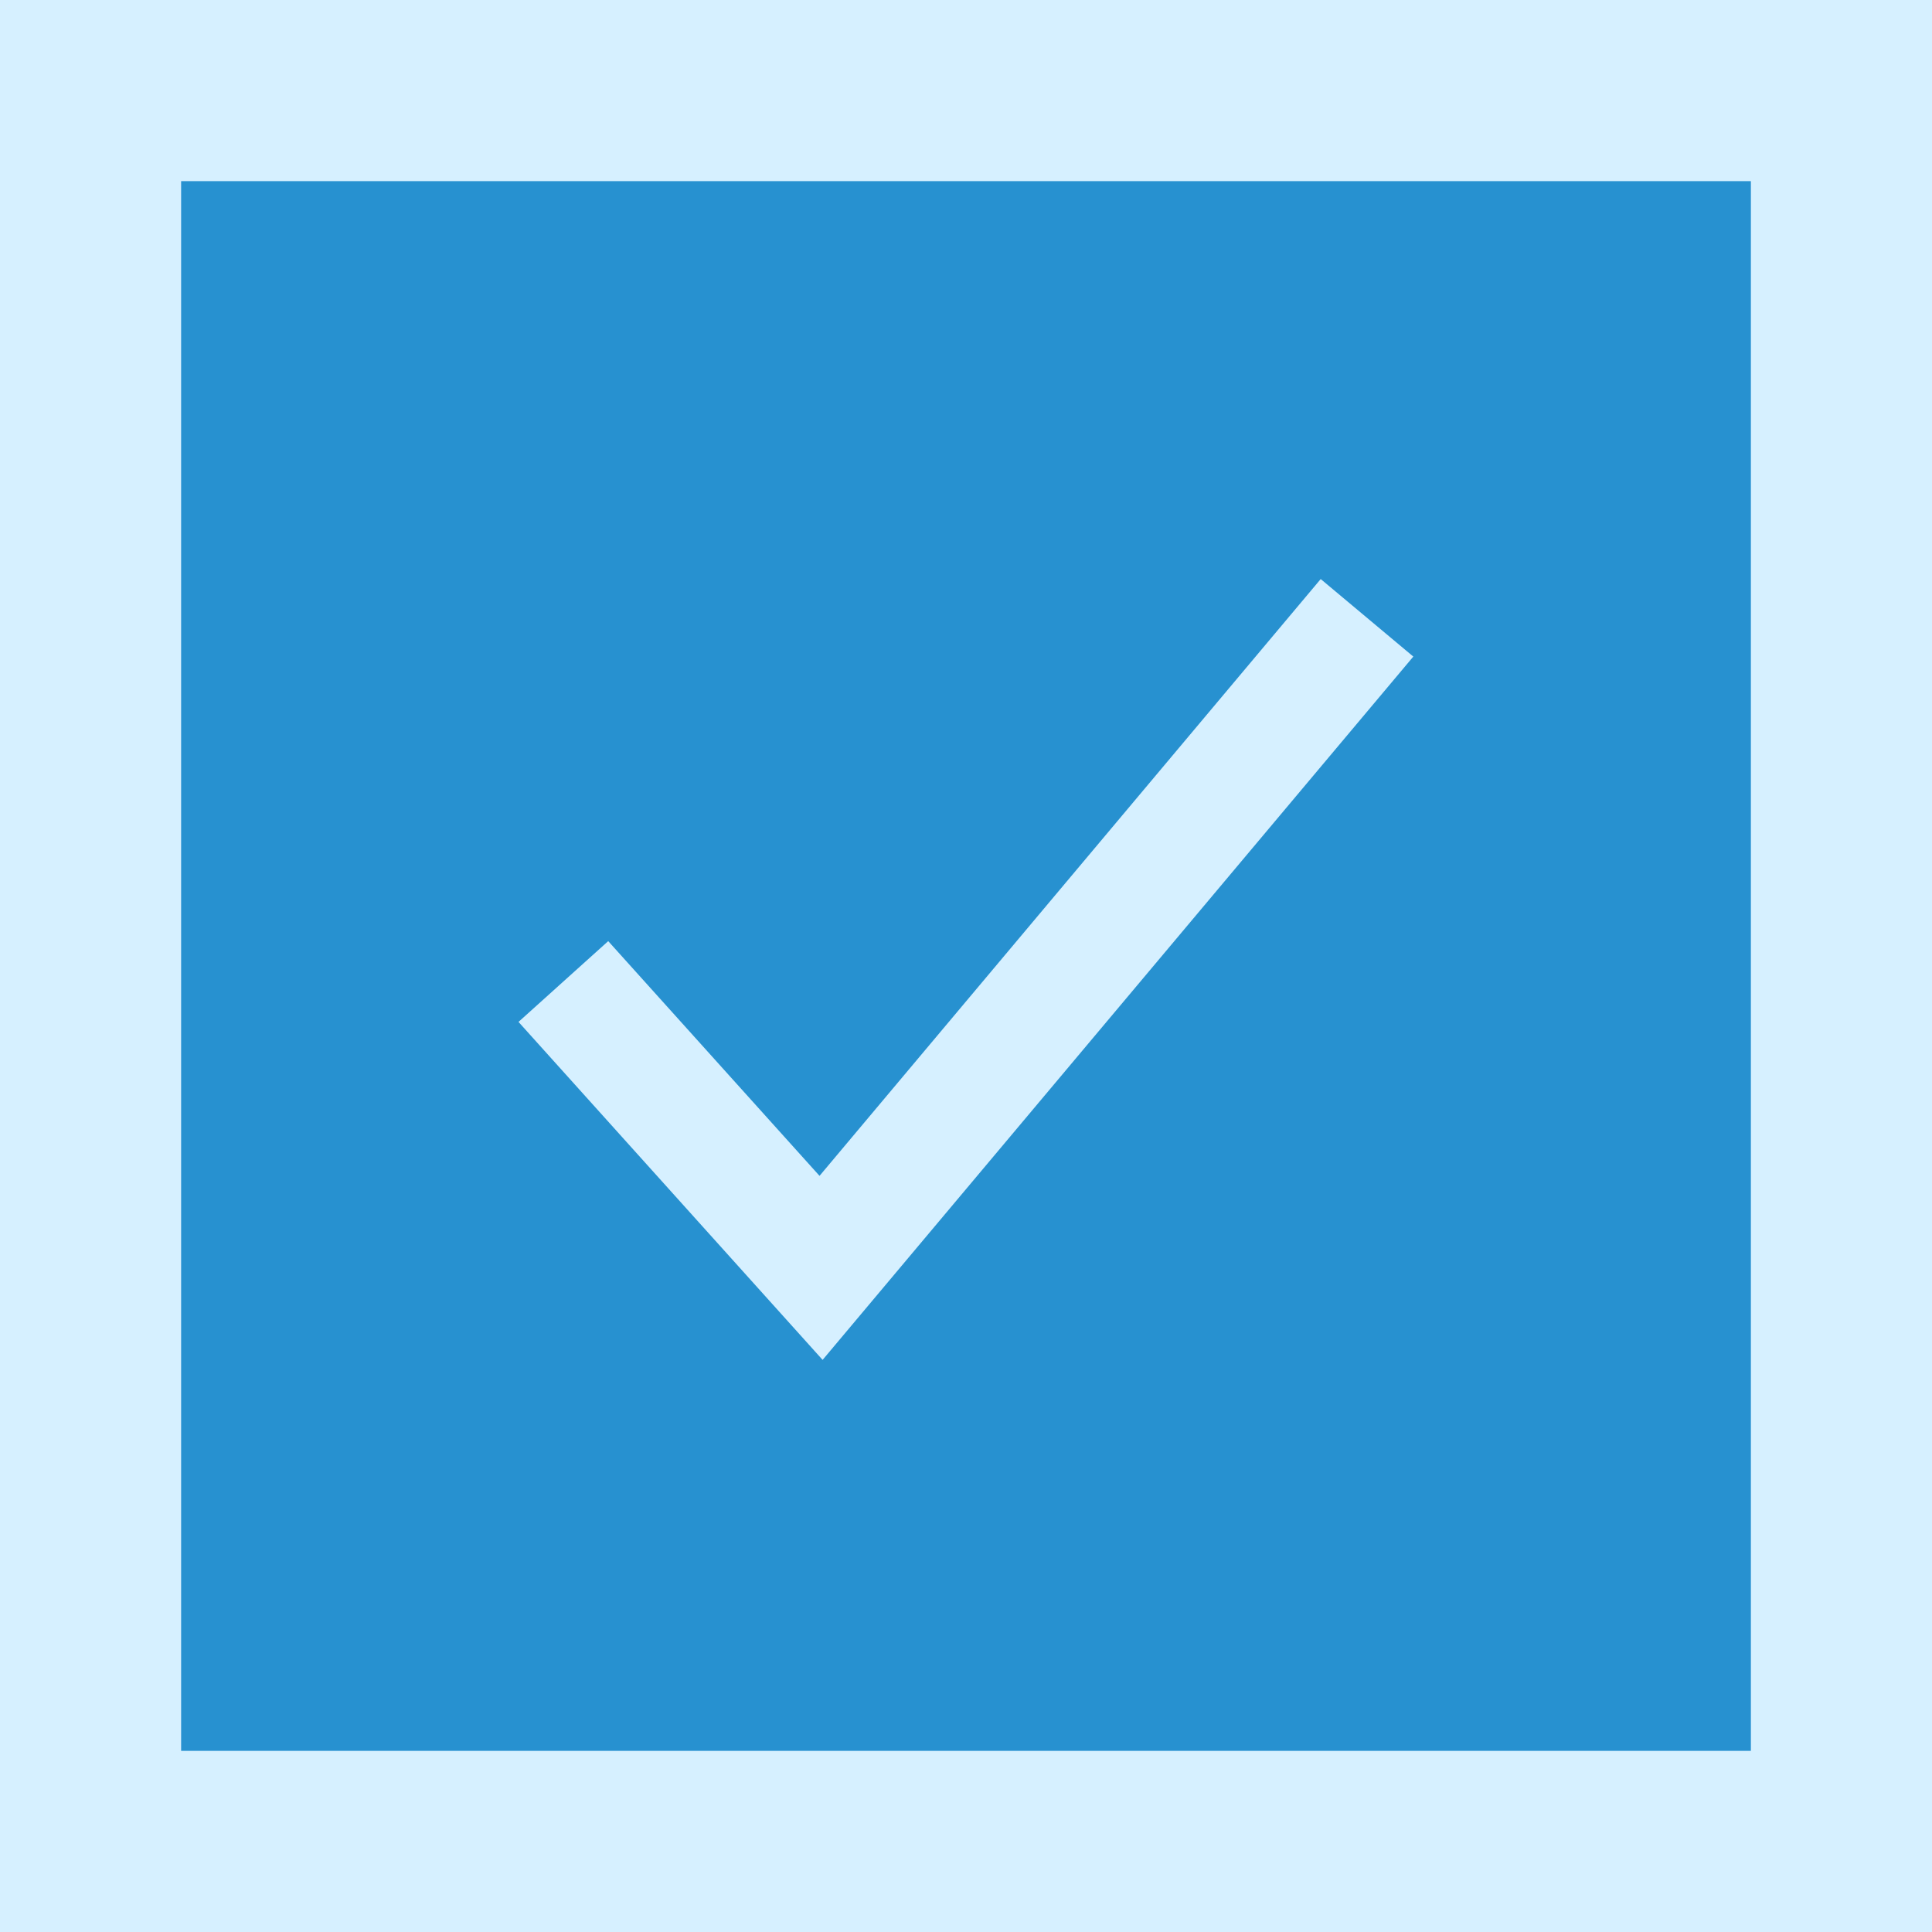 <svg width="32" height="32" viewBox="0 0 32 32" fill="none" xmlns="http://www.w3.org/2000/svg">
<rect width="32" height="32" fill="#D6F0FF"/>
<path d="M3 3V29H29V3H3ZM13.625 22.524L8.588 16.926L10.074 15.588L13.574 19.476L21.875 9.591L23.409 10.875L13.625 22.524Z" fill="#2791D0"/>
</svg>
